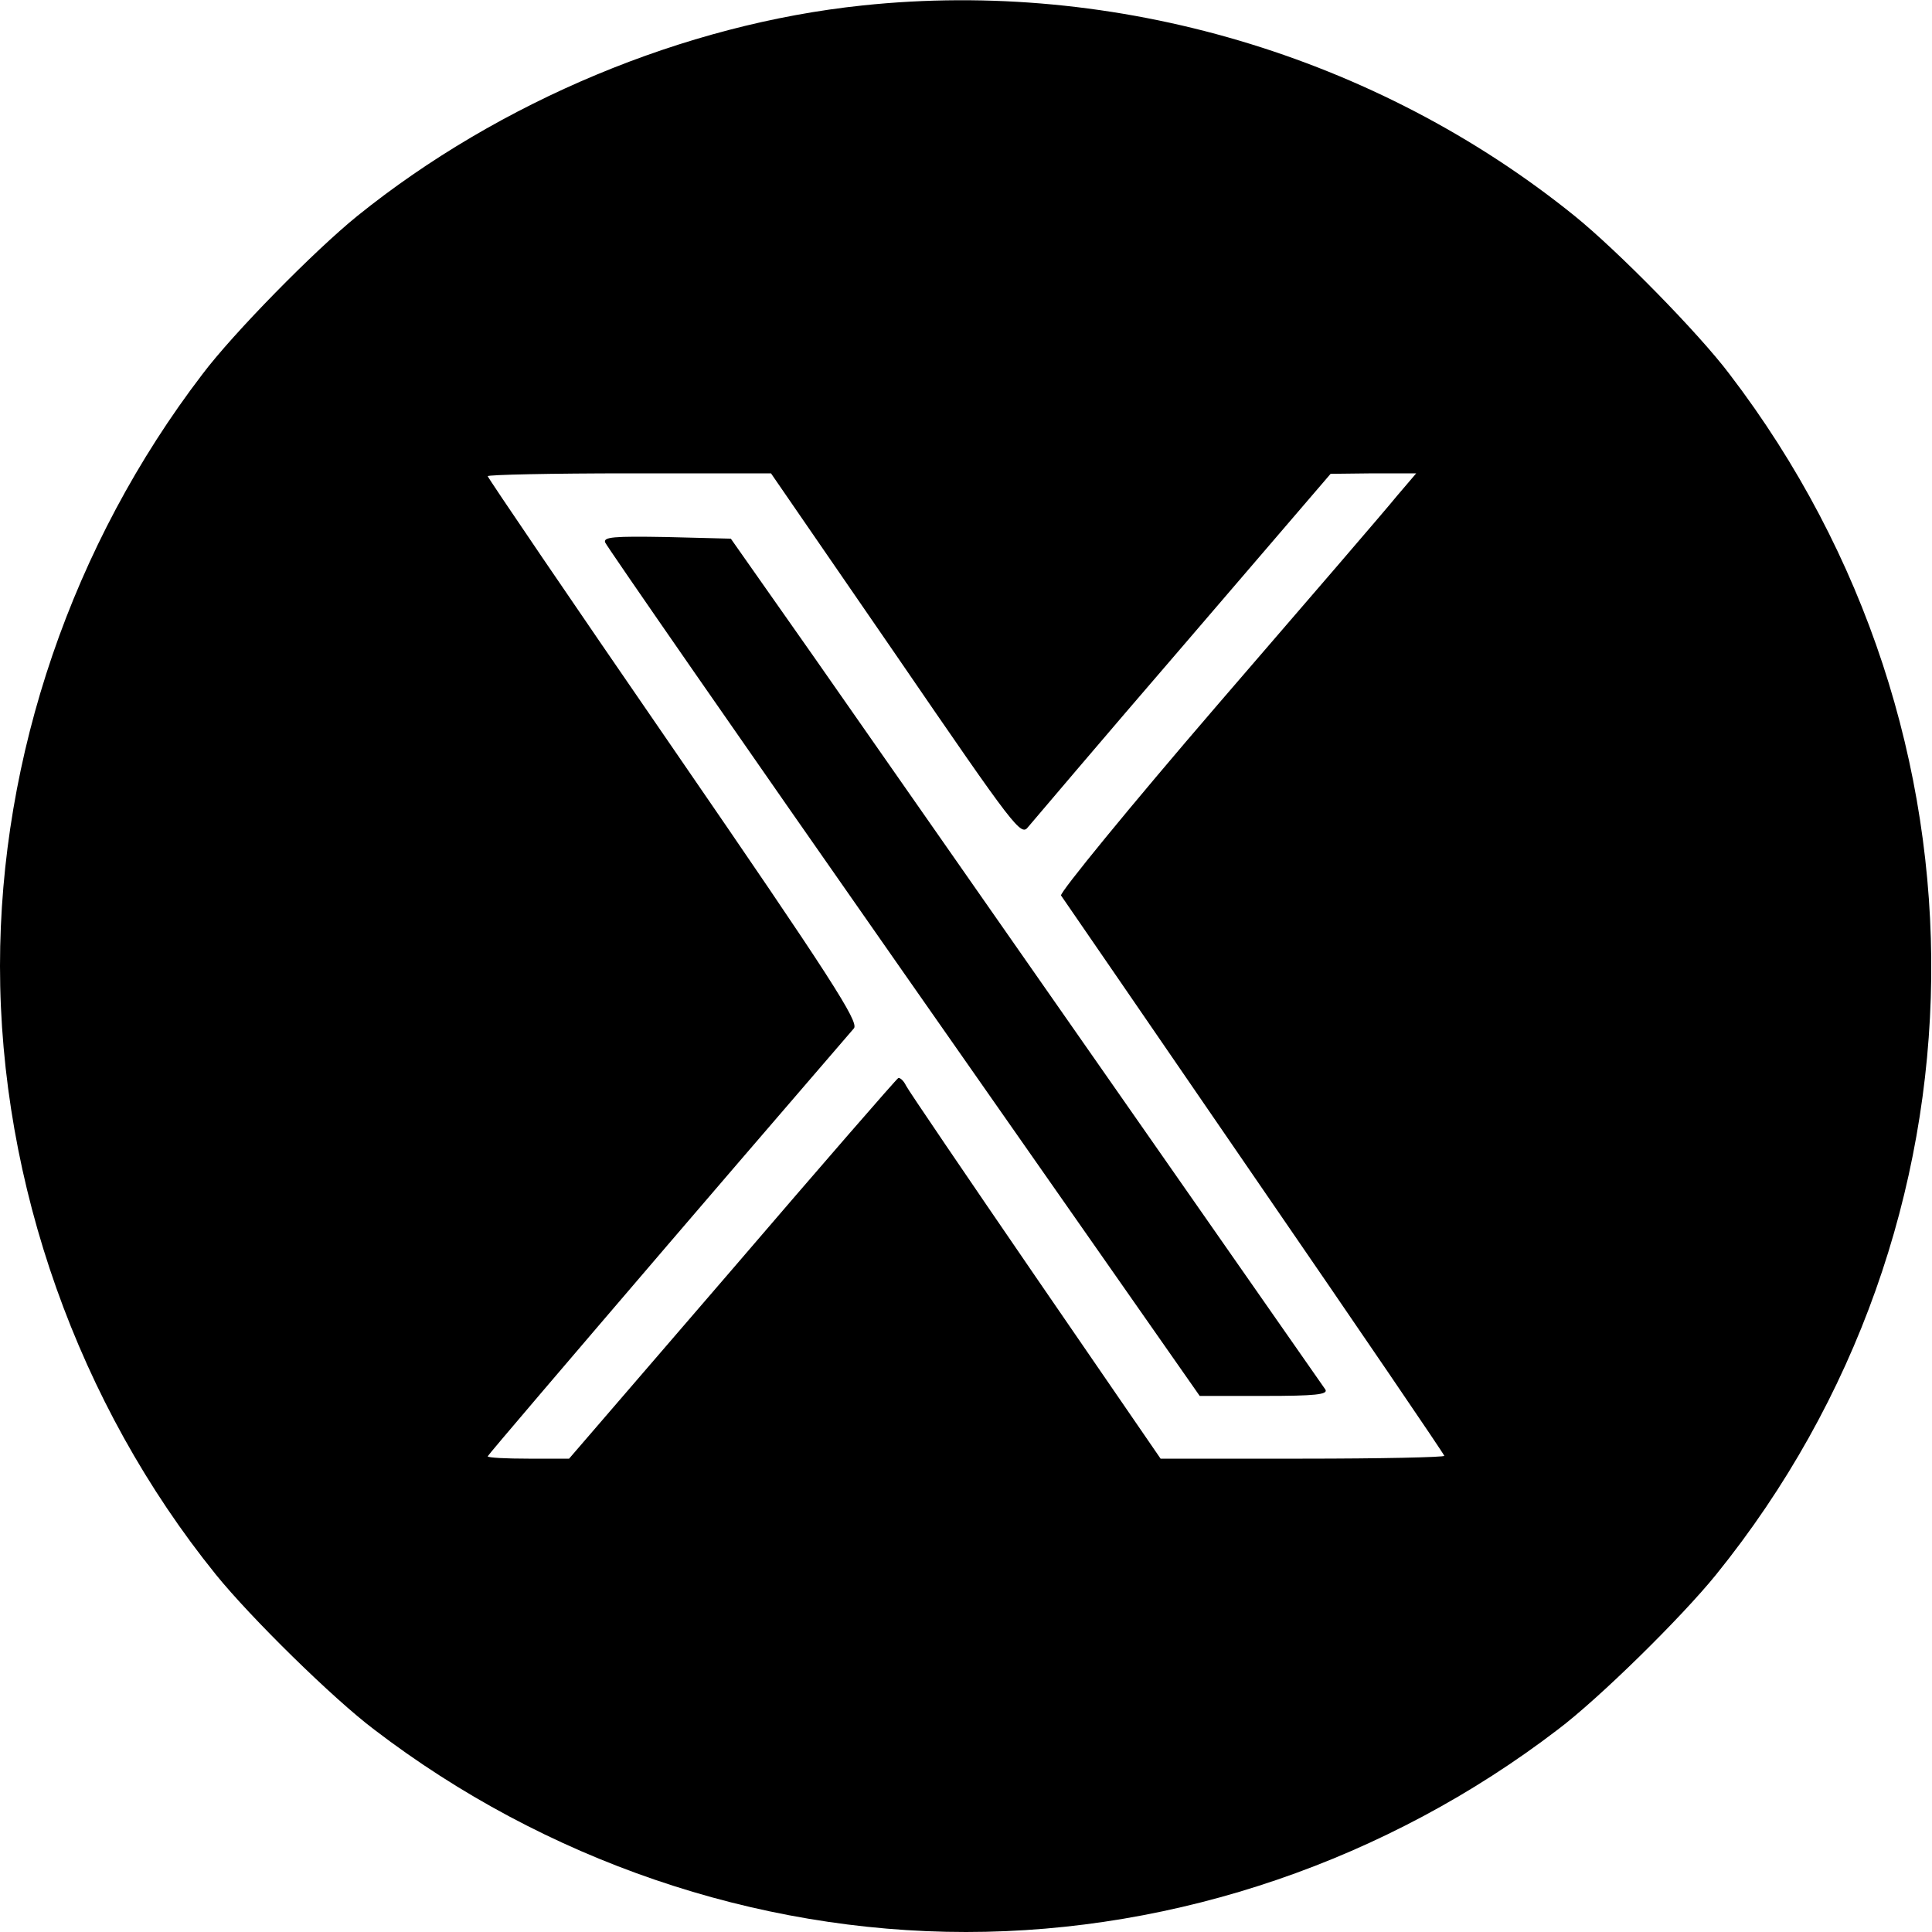 <?xml version="1.0" encoding="UTF-8"?>
<svg xmlns="http://www.w3.org/2000/svg" xmlns:xlink="http://www.w3.org/1999/xlink" width="32px" height="32px" viewBox="0 0 32 32" version="1.1">
<g id="surface1">
<path style=" stroke:none;fill-rule:nonzero;fill:rgb(0%,0%,0%);fill-opacity:1;" d="M 14.289 0.09 C 11.336 0.398 8.273 1.68 5.922 3.574 C 5.207 4.152 3.863 5.52 3.352 6.199 C 1.199 9.016 0 12.52 0 16 C 0 19.609 1.297 23.258 3.574 26.078 C 4.152 26.793 5.52 28.137 6.199 28.648 C 9.023 30.809 12.504 32 16 32 C 19.496 32 22.977 30.809 25.801 28.648 C 26.48 28.137 27.848 26.793 28.426 26.078 C 33.09 20.305 33.184 12.137 28.648 6.199 C 28.137 5.52 26.793 4.152 26.078 3.574 C 22.793 0.922 18.48 -0.352 14.289 0.09 Z M 14.84 10.848 C 16.832 13.754 16.91 13.855 17.031 13.695 C 17.105 13.609 18.258 12.246 19.602 10.688 L 22.039 7.848 L 22.742 7.84 L 23.457 7.84 L 23.137 8.215 C 22.961 8.434 21.625 9.984 20.168 11.672 C 18.695 13.383 17.551 14.785 17.574 14.832 C 17.609 14.879 19.047 16.977 20.777 19.496 C 22.504 22.008 23.922 24.09 23.922 24.113 C 23.922 24.137 22.863 24.16 21.574 24.16 L 19.223 24.16 L 17.152 21.145 C 16.016 19.488 15.047 18.062 15.008 17.984 C 14.969 17.902 14.91 17.848 14.879 17.855 C 14.848 17.871 13.609 19.297 12.129 21.023 L 9.426 24.16 L 8.754 24.16 C 8.383 24.16 8.078 24.145 8.078 24.121 C 8.078 24.105 9.426 22.527 11.062 20.617 C 12.695 18.711 14.09 17.098 14.145 17.031 C 14.223 16.922 13.785 16.23 11.16 12.414 C 9.465 9.953 8.078 7.91 8.078 7.887 C 8.078 7.863 9.137 7.84 10.426 7.84 L 12.77 7.84 Z M 14.84 10.848 "/>
<path style=" stroke:none;fill-rule:nonzero;fill:rgb(0%,0%,0%);fill-opacity:1;" d="M 10.023 8.984 C 10.047 9.047 12.273 12.258 14.969 16.113 L 19.871 23.121 L 20.945 23.121 C 21.777 23.121 22 23.098 21.953 23.016 C 21.895 22.93 16.48 15.176 13.48 10.879 L 12.105 8.922 L 11.039 8.895 C 10.16 8.879 9.992 8.895 10.023 8.984 Z M 10.023 8.984 "/>
</g>
</svg>
